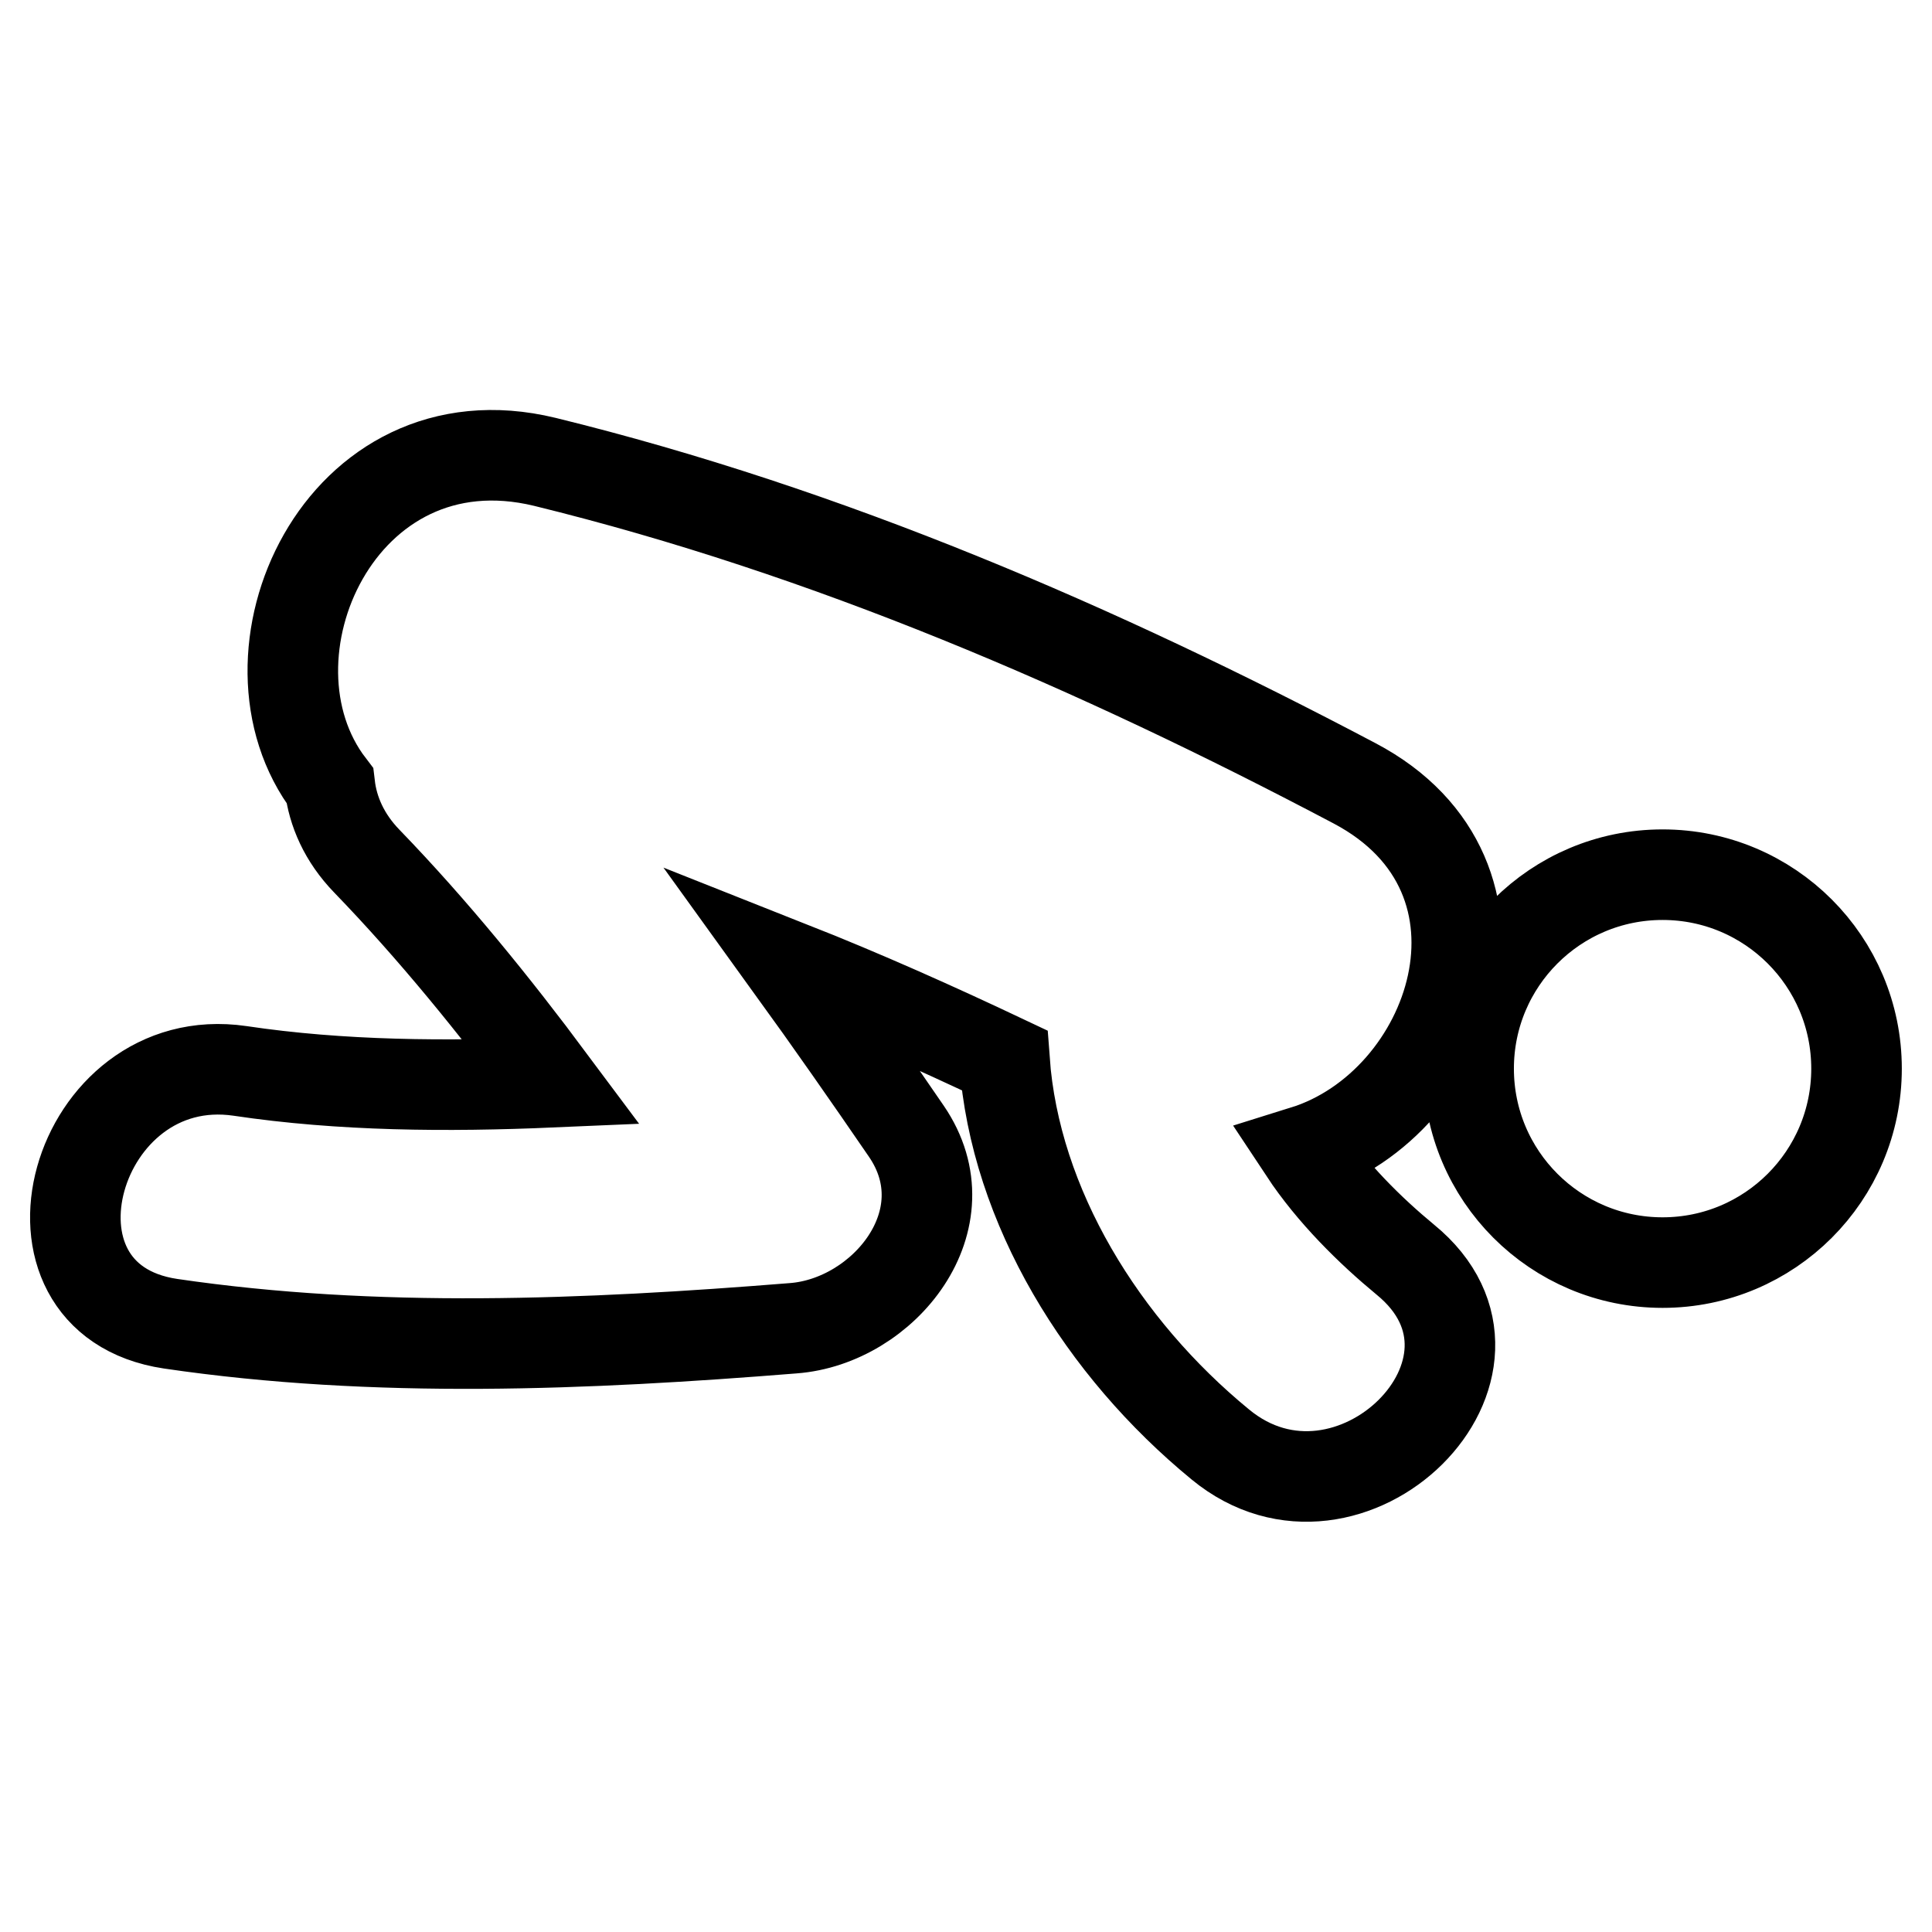 <?xml version="1.0" encoding="utf-8"?>
<!-- Svg Vector Icons : http://www.onlinewebfonts.com/icon -->
<!DOCTYPE svg PUBLIC "-//W3C//DTD SVG 1.1//EN" "http://www.w3.org/Graphics/SVG/1.1/DTD/svg11.dtd">
<svg version="1.1" xmlns="http://www.w3.org/2000/svg" xmlns:xlink="http://www.w3.org/1999/xlink" x="0px" y="0px" viewBox="0 0 256 256" enable-background="new 0 0 256 256" xml:space="preserve">
<g> <path stroke-width="12" fill-opacity="0" stroke="#000000"  d="M179.5,103.8c-34.1-18-69.8-33.4-107.3-42.6C45,54.6,30.6,87,43.7,104.1c0.4,3.4,1.9,6.9,4.9,10 c8.8,9.1,16.9,19.1,24.5,29.3c-13.9,0.6-27.9,0.5-41.3-1.5c-21.9-3.2-31.3,30.2-9.2,33.5c27.2,4,55.1,2.8,82.5,0.6 c12-0.9,23-14.4,15-26.1c-5-7.3-10.1-14.6-15.3-21.8c9.6,3.8,19,8,28.3,12.4c1.4,19.4,13,38.1,28.6,50.9 c17.1,14.1,41.9-10.3,24.5-24.5c-4.6-3.8-9.7-8.8-13.4-14.4C192.7,146.3,203,116.2,179.5,103.8z M194.6,141.6 c0,14.2,11.5,25.7,25.7,25.7c14.2,0,25.7-11.5,25.7-25.7c0-14.2-11.5-25.7-25.7-25.7C206.1,115.9,194.6,127.4,194.6,141.6z"/></g>
</svg>